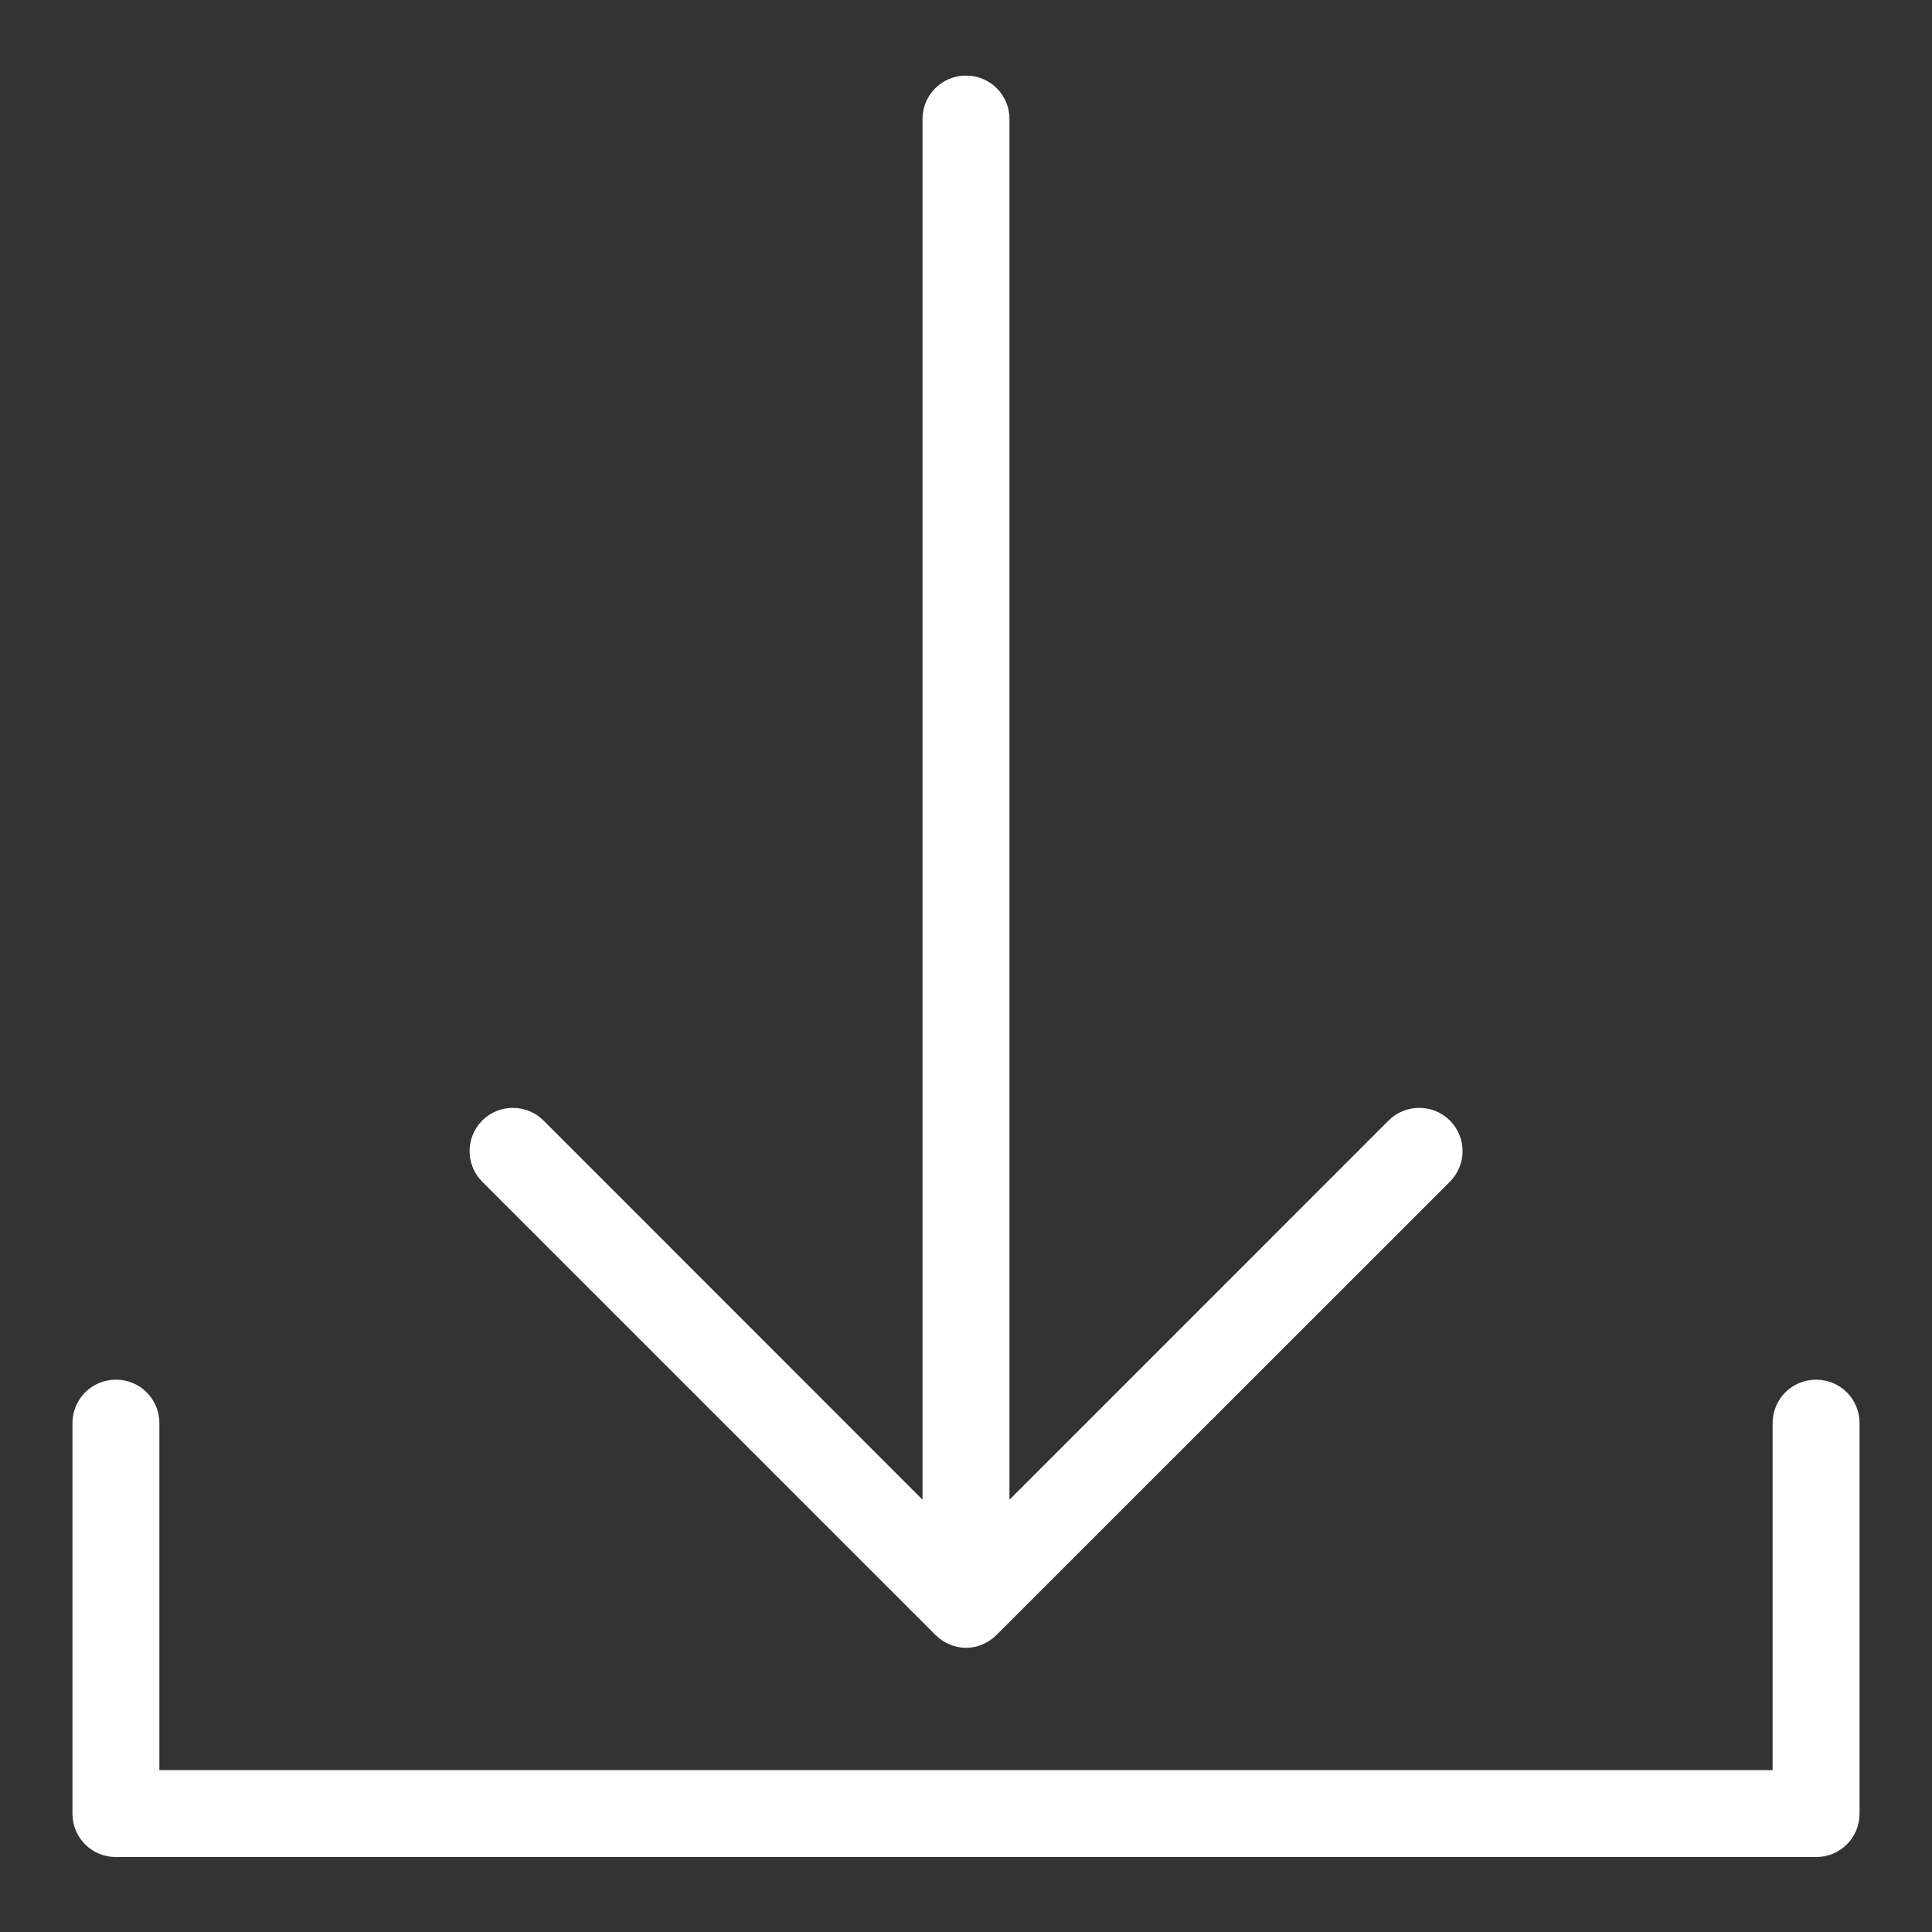 <svg width="24" height="24" viewBox="0 0 24 24" fill="none" xmlns="http://www.w3.org/2000/svg">
<rect x="0" y="0" width="24" height="24" fill="#333333" stroke="none"/>
<g clip-path="url(#clip0_6646_2874)">
<path d="M22.56 17.139C22.26 17.139 22.02 17.379 22.02 17.679V21.989H1.98V17.679C1.98 17.379 1.74 17.139 1.44 17.139C1.14 17.139 0.9 17.379 0.9 17.679V22.529C0.9 22.829 1.14 23.069 1.44 23.069H22.56C22.86 23.069 23.1 22.829 23.1 22.529V17.679C23.1 17.379 22.86 17.139 22.56 17.139Z" fill="#ffffff"/>
<path d="M11.62 20.309C11.72 20.41 11.861 20.47 12.001 20.47C12.14 20.47 12.28 20.41 12.38 20.309L18.011 14.68C18.221 14.47 18.221 14.13 18.011 13.919C17.8 13.71 17.46 13.71 17.25 13.919L12.54 18.63V1.479C12.54 1.179 12.3 0.939 12.001 0.939C11.7 0.939 11.46 1.179 11.46 1.479V18.63L6.751 13.919C6.541 13.71 6.201 13.71 5.991 13.919C5.781 14.13 5.781 14.47 5.991 14.68L11.62 20.309Z" fill="#ffffff"/>
</g>
<defs>
<clipPath id="clip0_6646_2874">
<rect width="24" height="24" fill="white"/>
</clipPath>
</defs>
</svg>
